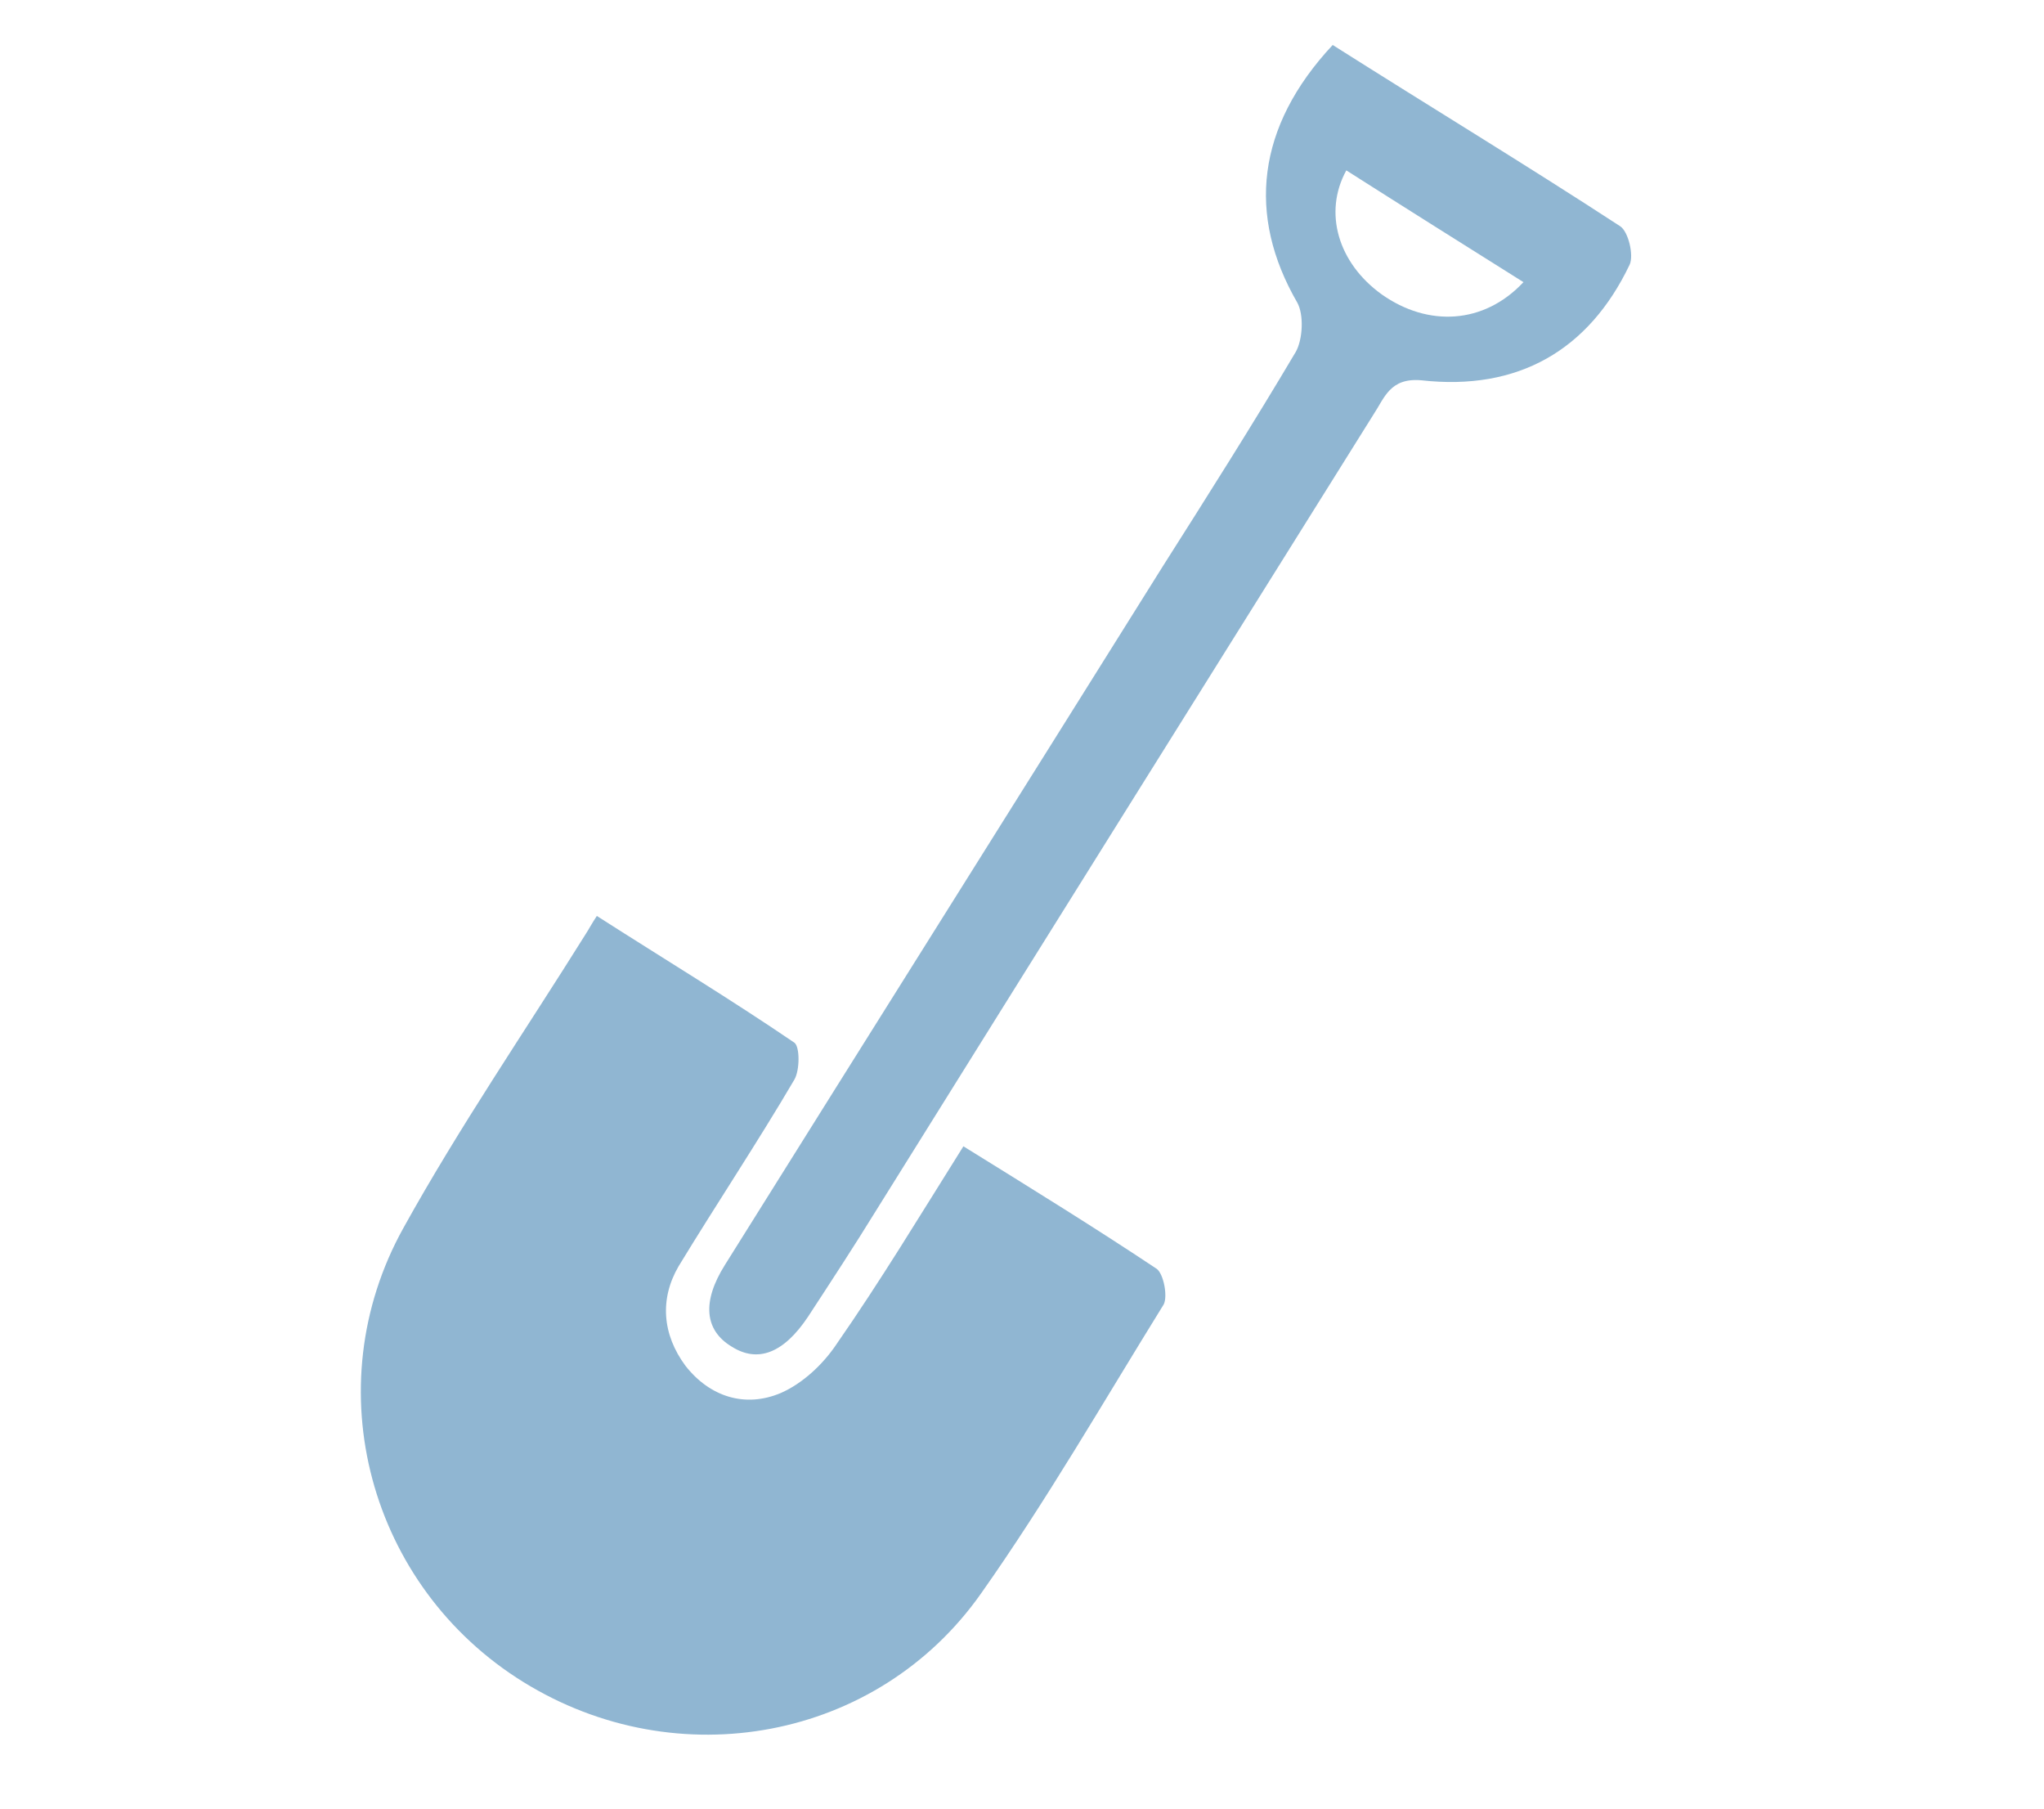 <?xml version="1.0" encoding="utf-8"?>
<!-- Generator: Adobe Illustrator 27.2.0, SVG Export Plug-In . SVG Version: 6.00 Build 0)  -->
<svg version="1.1" id="Layer_1" xmlns="http://www.w3.org/2000/svg" xmlns:xlink="http://www.w3.org/1999/xlink" x="0px" y="0px"
	 viewBox="0 0 150 132.7" style="enable-background:new 0 0 150 132.7;" xml:space="preserve">
<style type="text/css">
	.st0{fill:#90B6D2;}
</style>
<path class="st0" d="M70.7,84.1c5,3.1,9.7,6,14.2,9c0.5,0.4,0.8,2,0.5,2.6c-4.4,7.1-8.6,14.4-13.4,21.2
	c-7.6,10.8-22.3,13.5-33.6,6.5c-11.3-7-15.3-21.6-8.8-33.3c4.1-7.4,8.9-14.4,13.4-21.6c0.2-0.3,0.4-0.7,0.8-1.3
	c5,3.2,9.8,6.1,14.5,9.3c0.4,0.3,0.4,2,0,2.7c-2.7,4.6-5.7,9.1-8.5,13.7c-1.4,2.4-1.2,5,0.5,7.3c1.8,2.3,4.4,3.1,7,2
	c1.6-0.7,3.1-2.1,4.1-3.6C64.6,94,67.5,89.2,70.7,84.1z"/>
<path class="st0" d="M97.8,3.3c7.1,4.5,14.2,8.8,21.1,13.3c0.6,0.4,1,2.1,0.7,2.8c-3,6.3-8.2,9.3-15.3,8.5c-2.3-0.2-2.7,1.3-3.5,2.5
	C88.6,49.9,76.4,69.4,64.3,88.8c-1.6,2.6-3.3,5.2-5,7.8c-1.8,2.7-3.7,3.4-5.6,2.2c-2-1.2-2.2-3.3-0.5-6
	c10.7-17.1,21.4-34.1,32.1-51.2c3.3-5.2,6.6-10.4,9.8-15.8c0.5-0.9,0.6-2.7,0.1-3.6C91.5,15.8,92.2,9.3,97.8,3.3z M98.8,12.5
	c-1.7,3.1-0.6,6.8,2.6,9.1c3.4,2.4,7.5,2.2,10.4-0.9C107.5,18,103.2,15.3,98.8,12.5z"/>
</svg>
